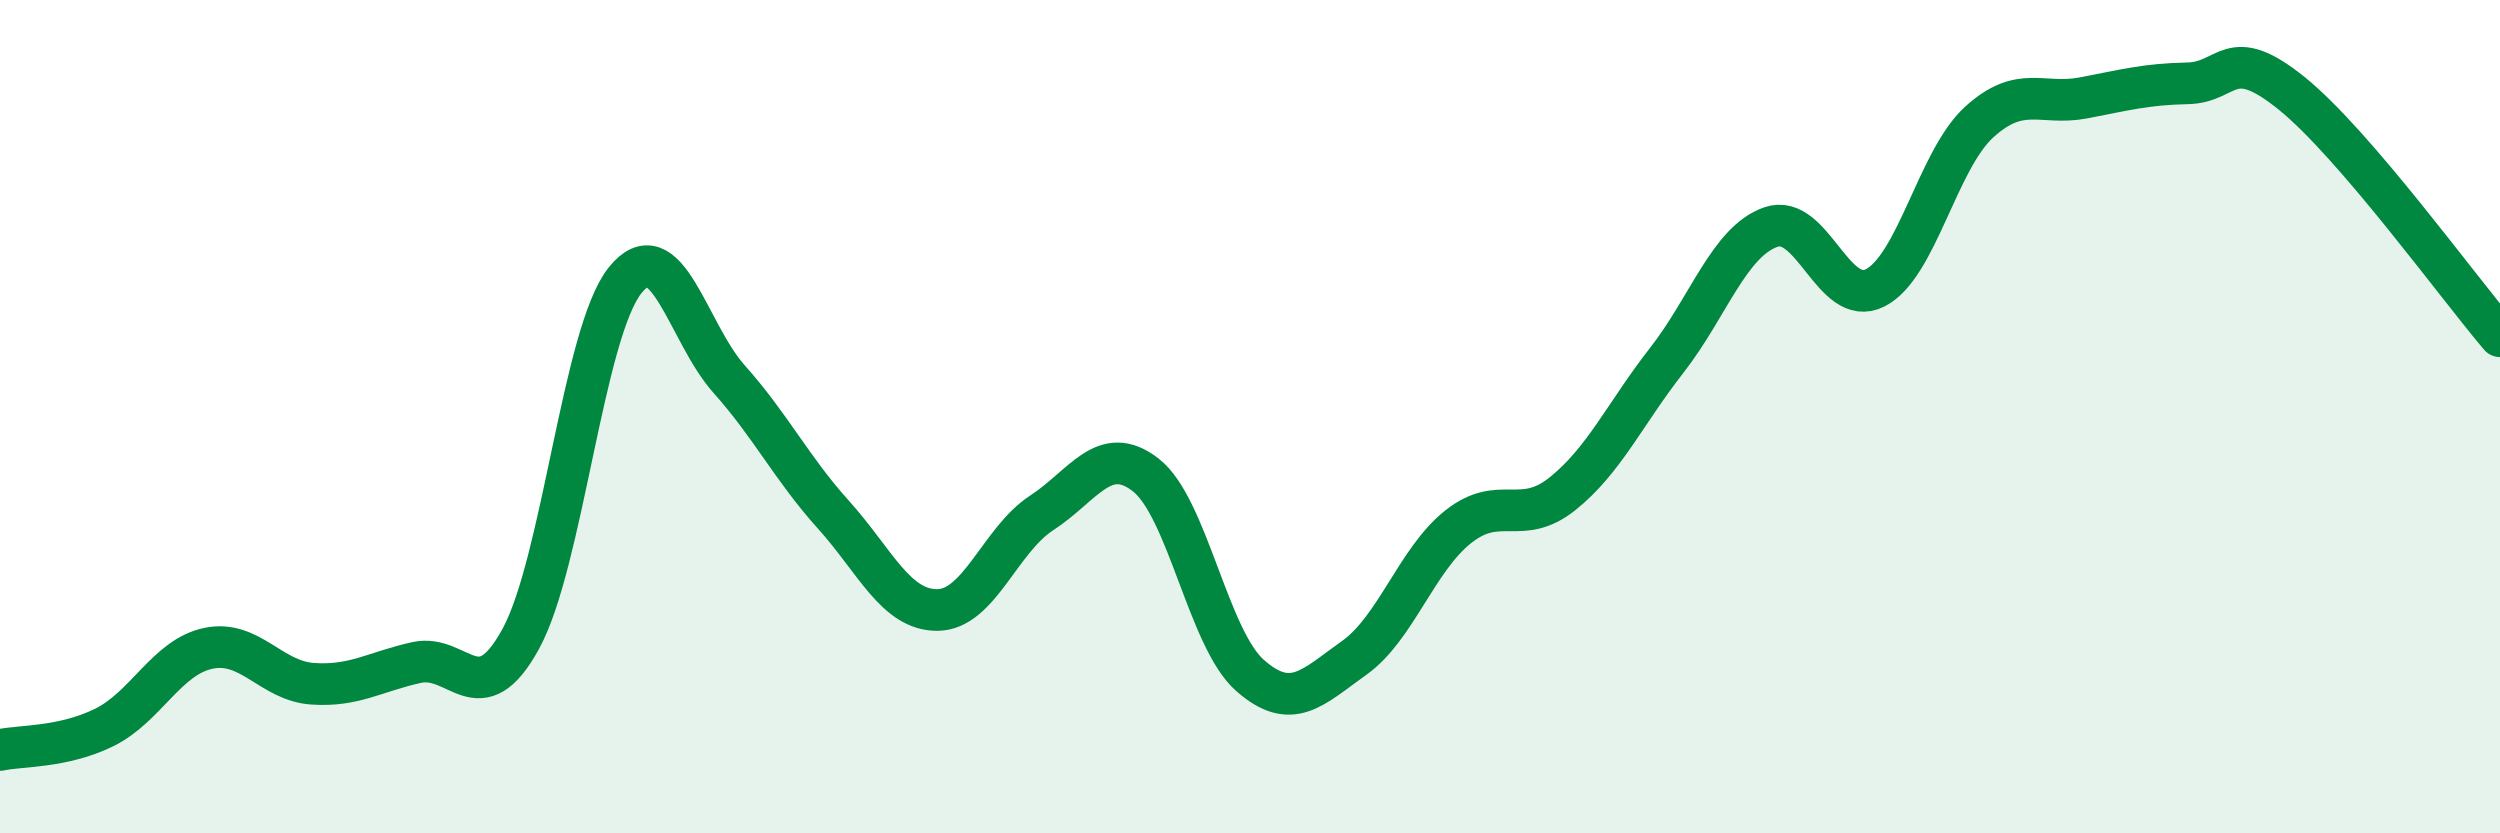 
    <svg width="60" height="20" viewBox="0 0 60 20" xmlns="http://www.w3.org/2000/svg">
      <path
        d="M 0,18 C 0.5,17.89 1.5,17.95 2.5,17.46 C 3.5,16.97 4,15.77 5,15.56 C 6,15.35 6.5,16.34 7.5,16.41 C 8.5,16.48 9,16.12 10,15.9 C 11,15.68 11.5,17.16 12.5,15.33 C 13.5,13.5 14,7.98 15,6.73 C 16,5.48 16.5,7.98 17.5,9.1 C 18.5,10.22 19,11.24 20,12.35 C 21,13.46 21.5,14.65 22.5,14.64 C 23.5,14.63 24,12.96 25,12.31 C 26,11.66 26.5,10.62 27.5,11.4 C 28.5,12.18 29,15.33 30,16.21 C 31,17.09 31.5,16.5 32.5,15.79 C 33.5,15.08 34,13.43 35,12.64 C 36,11.85 36.5,12.65 37.5,11.85 C 38.5,11.05 39,9.93 40,8.65 C 41,7.37 41.5,5.8 42.5,5.45 C 43.5,5.1 44,7.41 45,6.91 C 46,6.41 46.5,3.84 47.5,2.93 C 48.5,2.02 49,2.54 50,2.35 C 51,2.16 51.5,2.02 52.5,2 C 53.5,1.98 53.5,1.03 55,2.24 C 56.5,3.45 59,6.9 60,8.07L60 20L0 20Z"
        fill="#008740"
        opacity="0.1"
        stroke-linecap="round"
        stroke-linejoin="round"
      />
      <path
        d="M 0,18 C 0.5,17.89 1.5,17.95 2.5,17.46 C 3.5,16.97 4,15.77 5,15.56 C 6,15.35 6.5,16.34 7.5,16.41 C 8.5,16.48 9,16.12 10,15.9 C 11,15.68 11.5,17.16 12.5,15.33 C 13.5,13.5 14,7.98 15,6.73 C 16,5.48 16.5,7.98 17.5,9.1 C 18.5,10.22 19,11.24 20,12.35 C 21,13.46 21.5,14.65 22.5,14.64 C 23.5,14.63 24,12.96 25,12.31 C 26,11.66 26.5,10.62 27.5,11.4 C 28.5,12.18 29,15.33 30,16.21 C 31,17.09 31.5,16.5 32.5,15.79 C 33.5,15.08 34,13.43 35,12.64 C 36,11.85 36.5,12.65 37.5,11.85 C 38.5,11.05 39,9.93 40,8.65 C 41,7.37 41.5,5.8 42.5,5.45 C 43.5,5.1 44,7.41 45,6.91 C 46,6.41 46.5,3.84 47.5,2.93 C 48.5,2.02 49,2.54 50,2.35 C 51,2.16 51.5,2.02 52.5,2 C 53.5,1.98 53.5,1.03 55,2.24 C 56.5,3.45 59,6.9 60,8.07"
        stroke="#008740"
        stroke-width="1"
        fill="none"
        stroke-linecap="round"
        stroke-linejoin="round"
      />
    </svg>
  
